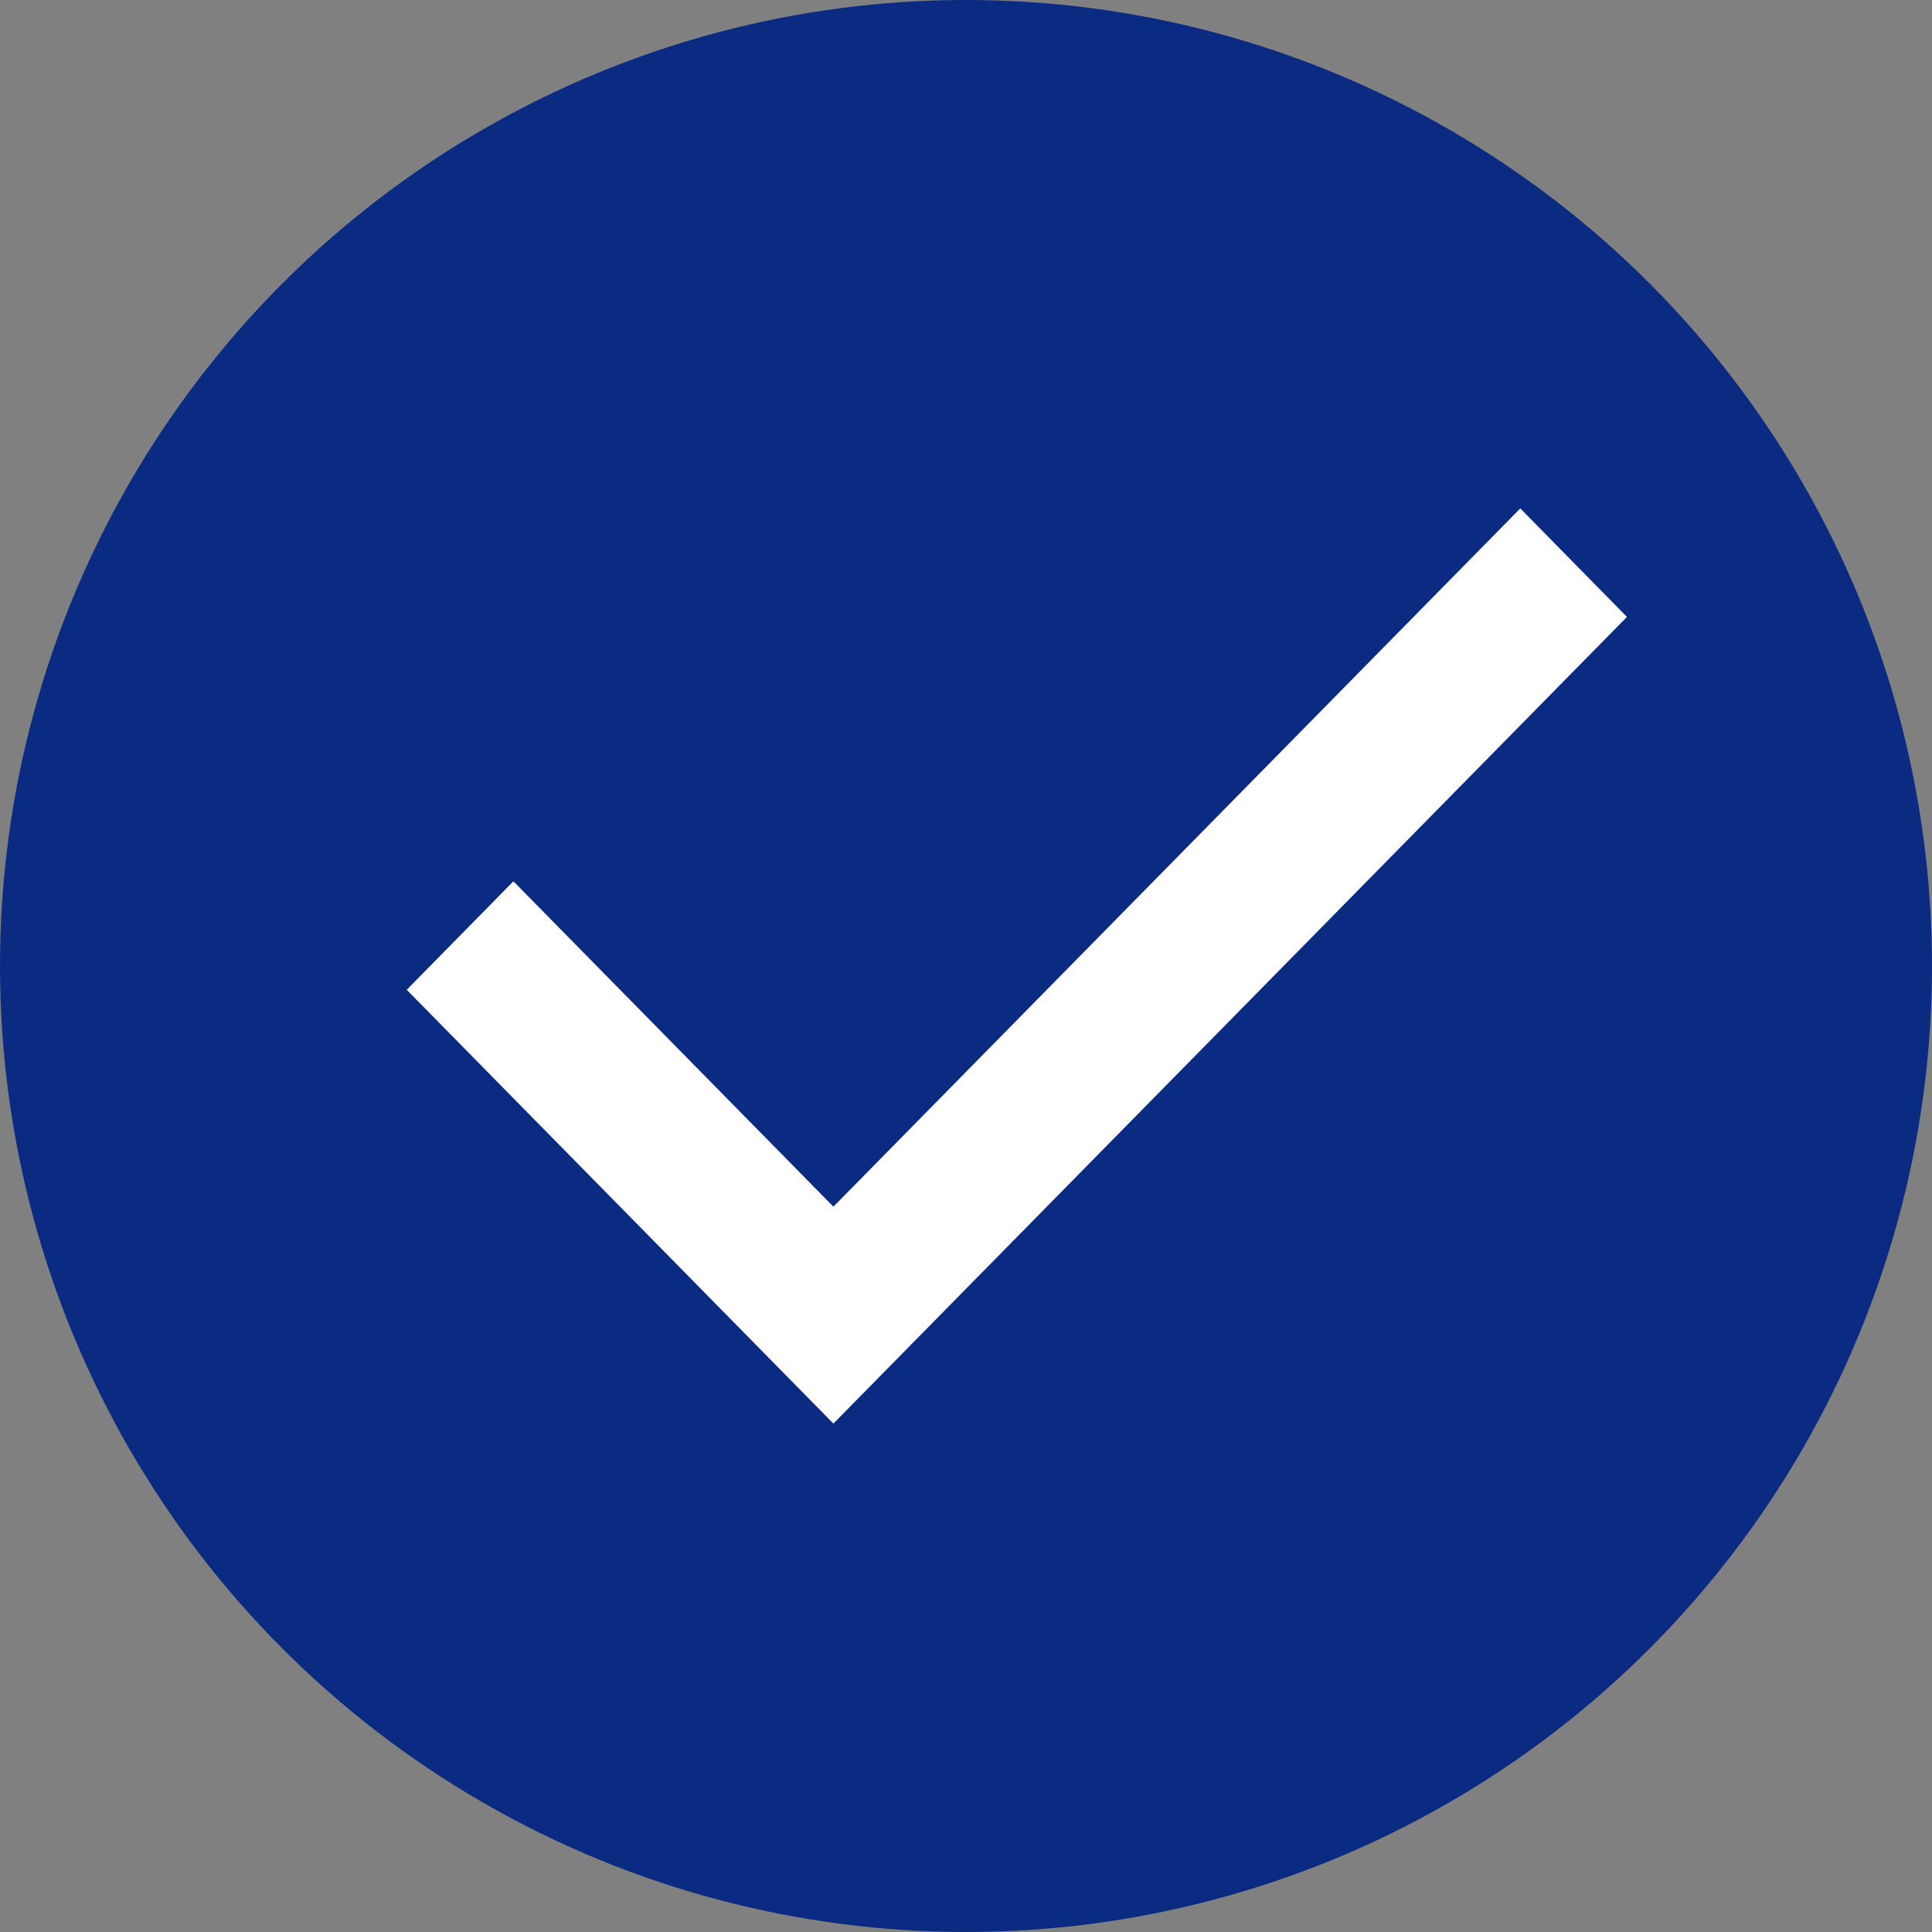 <?xml version="1.0" encoding="UTF-8"?> <svg xmlns="http://www.w3.org/2000/svg" width="19" height="19" viewBox="0 0 19 19" fill="none"><rect x="0" y="0" width="19" height="19" fill="#808080" stroke="none"/><circle cx="9.5" cy="9.5" r="9.5" fill="#0B2A82"></circle><path d="M8.196 14L4 9.734L5.049 8.667L8.196 11.867L14.951 5L16 6.067L8.196 14Z" fill="white"></path></svg> 